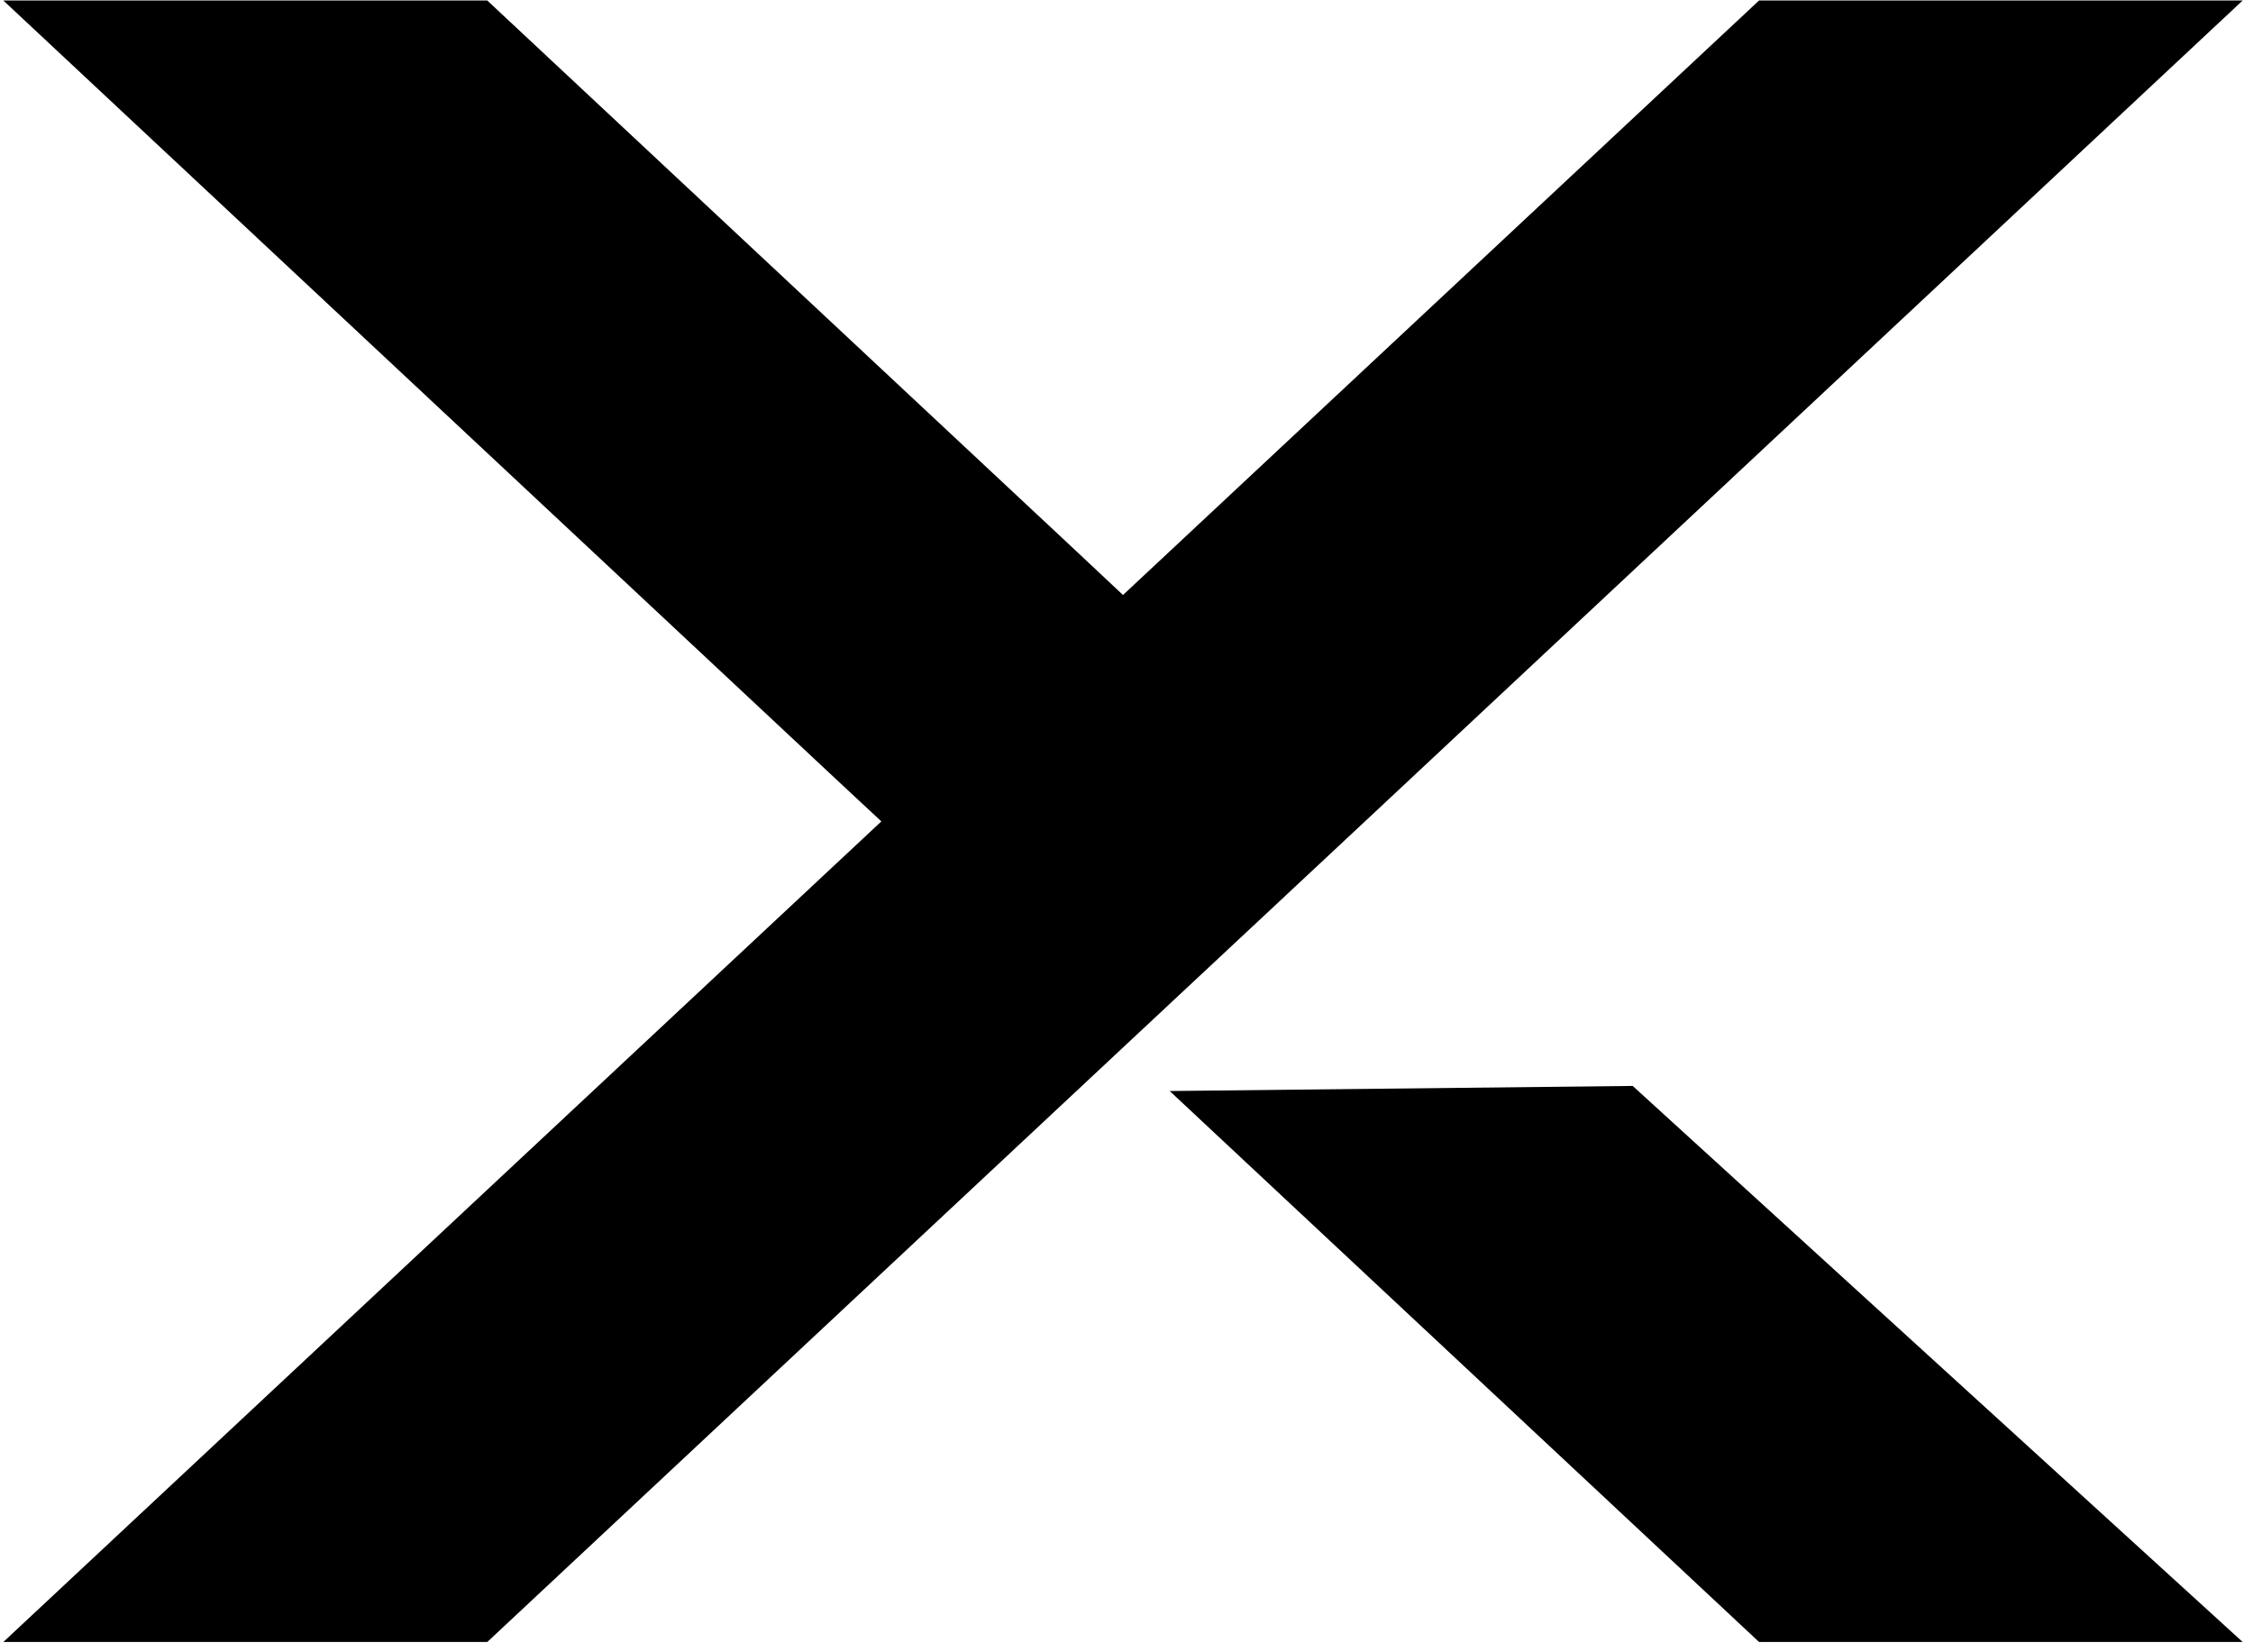 <svg width="165" height="121" viewBox="0 0 165 121" fill="none" xmlns="http://www.w3.org/2000/svg">
<path d="M164.244 120.245H128.826L85.664 79.897L119.571 79.524L164.244 120.245Z" fill="black"/>
<path d="M164.242 0.037L99.964 60.153L82.243 76.711L35.686 120.245H0.244L64.546 60.153L61.127 56.967L0.244 0.037H35.686L78.848 40.386L82.243 43.572L128.824 0.037H164.242Z" fill="black"/>
</svg>
